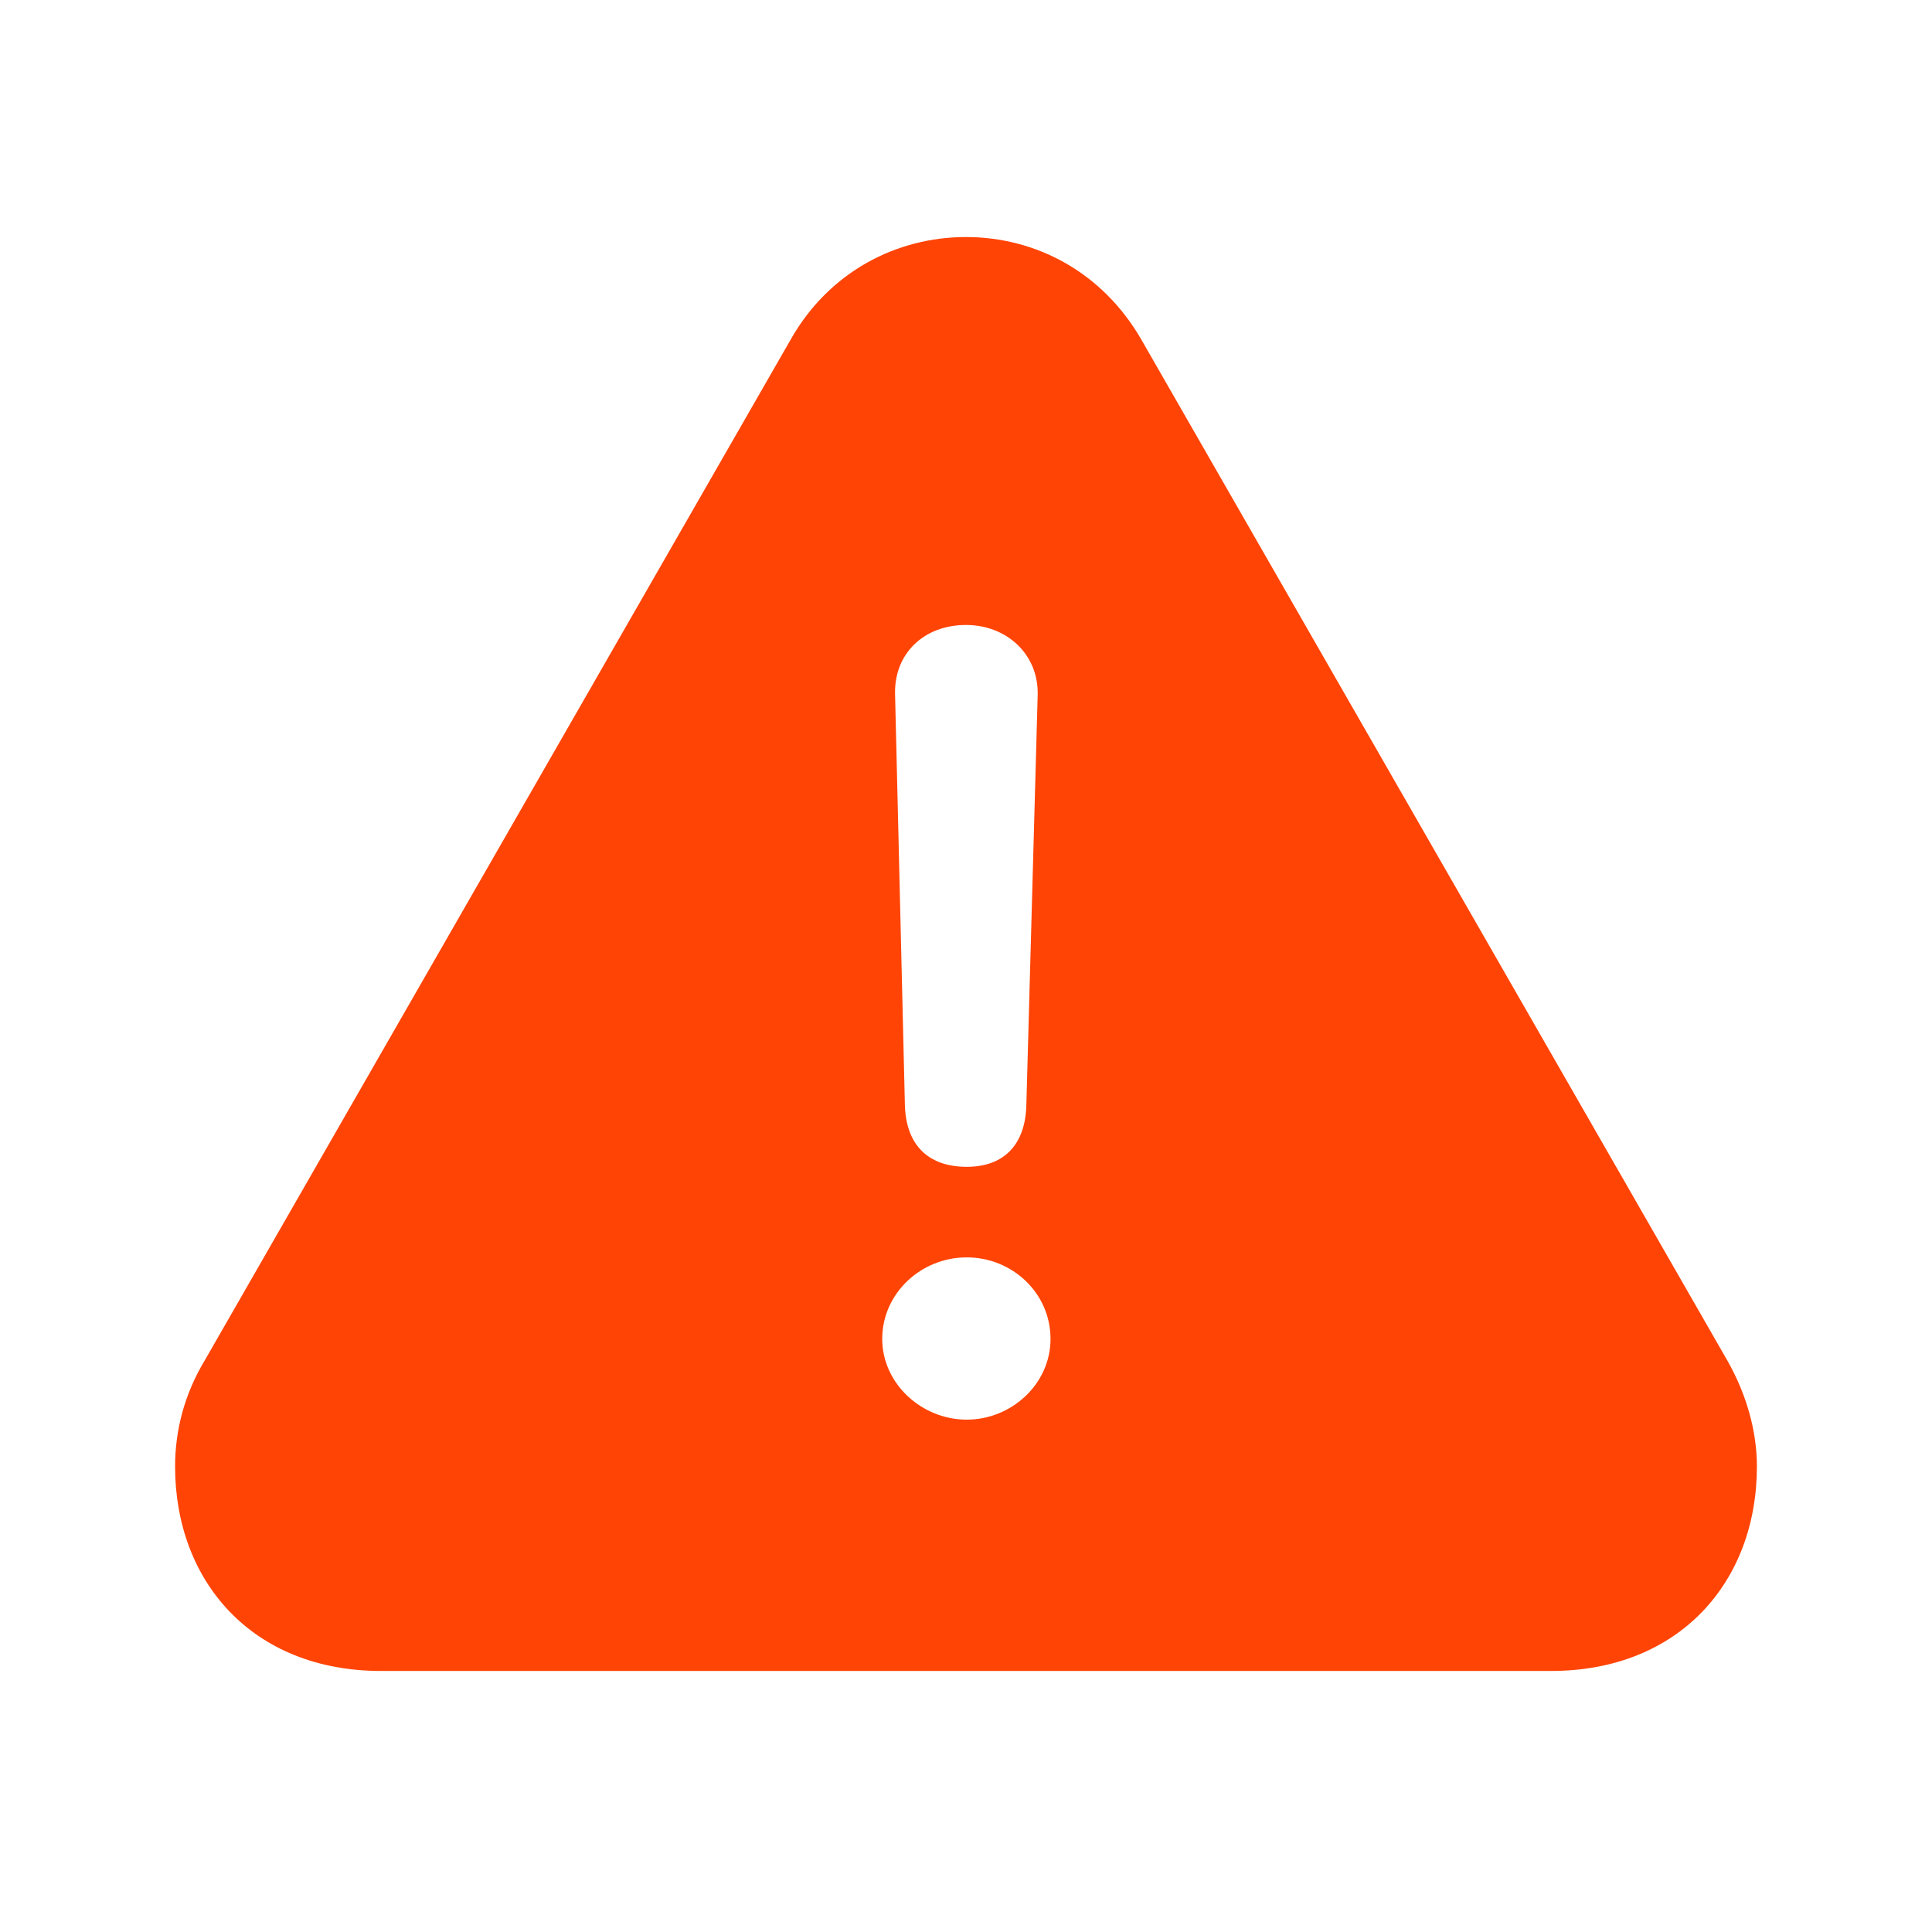 <svg width="72" height="72" viewBox="0 0 72 72" fill="none" xmlns="http://www.w3.org/2000/svg">
<path d="M14.203 62.272C9.422 62.272 6.525 58.953 6.525 54.65C6.525 53.328 6.862 51.978 7.622 50.712L29.447 12.688C30.881 10.128 33.413 8.834 36 8.834C38.587 8.834 41.091 10.128 42.553 12.688L64.378 50.712C65.081 51.95 65.475 53.328 65.475 54.65C65.475 58.953 62.578 62.272 57.797 62.272H14.203ZM36.028 43.484C37.406 43.484 38.222 42.669 38.25 41.15L38.672 25.878C38.7 24.387 37.519 23.291 36 23.291C34.425 23.291 33.328 24.359 33.356 25.85L33.722 41.15C33.75 42.641 34.566 43.484 36.028 43.484ZM36.028 52.906C37.688 52.906 39.15 51.584 39.15 49.897C39.15 48.181 37.716 46.859 36.028 46.859C34.312 46.859 32.878 48.209 32.878 49.897C32.878 51.556 34.341 52.906 36.028 52.906Z" fill="#FF4405"/>
</svg>
